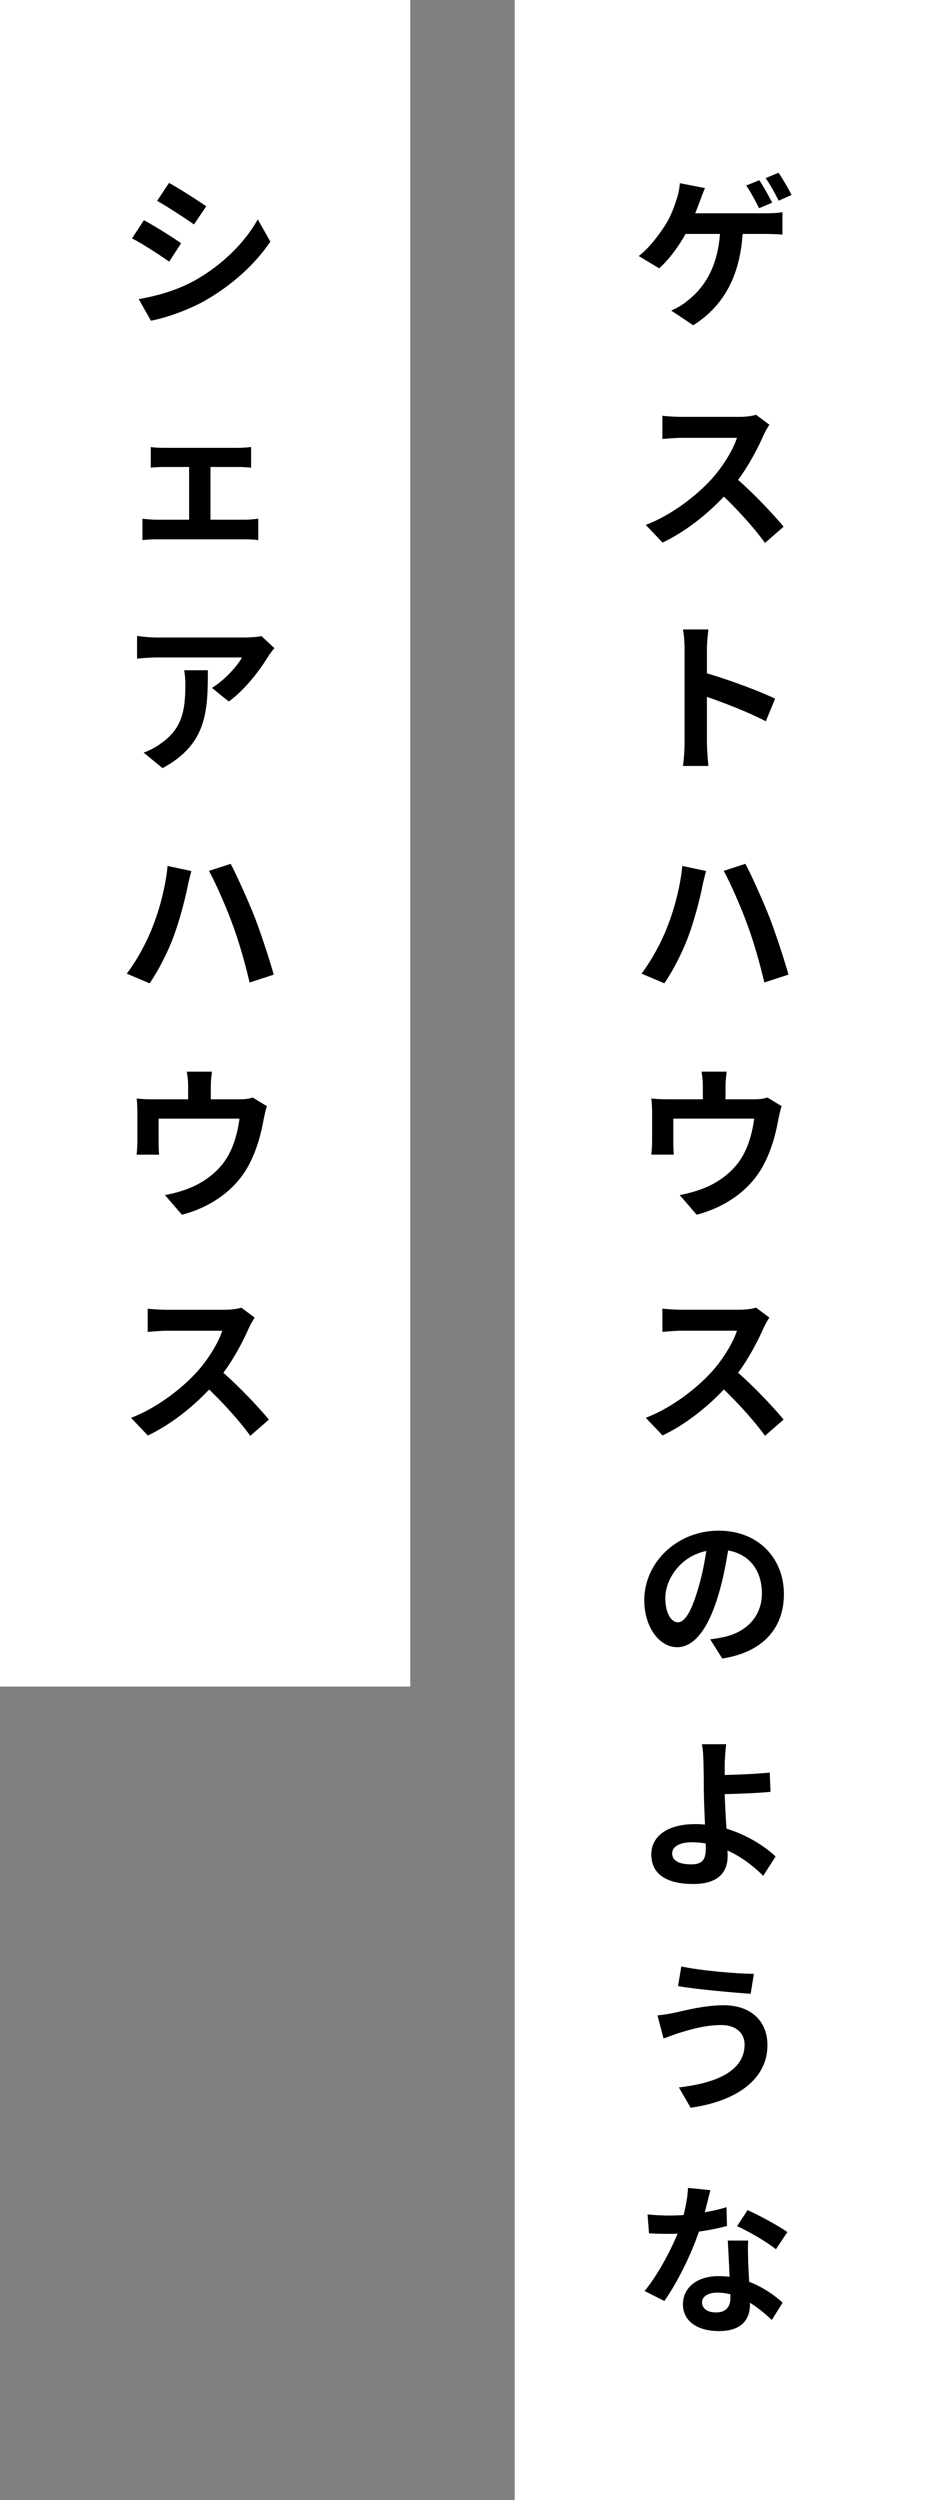 <?xml version="1.0" encoding="UTF-8"?>
<svg width="124px" height="335px" viewBox="0 0 124 335" version="1.1" xmlns="http://www.w3.org/2000/svg" xmlns:xlink="http://www.w3.org/1999/xlink">
    <rect x="0" y="0" width="124" height="335" fill="#808080" stroke="none"/>
    <!-- Generator: Sketch 52.5 (67469) - http://www.bohemiancoding.com/sketch -->
    <title>Group 4</title>
    <desc>Created with Sketch.</desc>
    <g id="PC" stroke="none" stroke-width="1" fill="none" fill-rule="evenodd">
        <g id="Desktop-Copy-6" transform="translate(-781, -307)">
            <g id="Group-4" transform="translate(781, 307)">
                <g id="Group-2" transform="translate(69, 0)">
                    <rect id="Rectangle" fill="#FFFFFF" x="0" y="0" width="55" height="335"></rect>
                    <path d="M37.115,26.126 L35.388,26.894 C34.928,25.972 34.229,24.7 33.638,23.867 L35.366,23.143 C35.934,23.976 36.743,25.358 37.115,26.126 Z M34.513,27.157 L32.763,27.903 C32.304,27.003 31.626,25.709 31.036,24.854 L32.785,24.152 C33.332,24.942 34.097,26.345 34.513,27.157 Z M24.191,28.583 L33.616,28.583 C34.185,28.583 35.169,28.561 35.89,28.429 L35.89,31.434 C35.081,31.368 34.119,31.346 33.616,31.346 L30.555,31.346 C30.161,37.181 27.887,41.085 23.929,43.586 L20.977,41.612 C21.764,41.283 22.529,40.822 23.054,40.383 C25.35,38.629 27.165,35.931 27.515,31.346 L22.901,31.346 C22.027,32.948 20.671,34.812 19.359,35.953 L16.625,34.308 C18.178,33.123 19.577,31.149 20.408,29.789 C20.999,28.758 21.414,27.618 21.677,26.784 C21.917,26.104 22.092,25.271 22.136,24.547 L25.503,25.205 C25.263,25.753 24.979,26.521 24.804,27.003 C24.629,27.464 24.432,28.012 24.191,28.583 Z M32.348,55.576 L34.141,56.914 C33.966,57.155 33.573,57.835 33.376,58.274 C32.632,59.985 31.408,62.332 29.943,64.306 C32.107,66.192 34.753,69 36.044,70.579 L33.551,72.751 C32.129,70.777 30.096,68.539 28.04,66.543 C25.722,69 22.814,71.281 19.818,72.707 L17.566,70.338 C21.086,69 24.476,66.346 26.531,64.043 C27.974,62.398 29.308,60.226 29.789,58.669 L22.376,58.669 C21.458,58.669 20.255,58.8 19.796,58.822 L19.796,55.708 C20.386,55.795 21.72,55.861 22.376,55.861 L30.074,55.861 C31.036,55.861 31.911,55.73 32.348,55.576 Z M34.906,93.625 L33.66,96.651 C31.408,95.467 28.128,94.195 25.766,93.383 L25.766,99.591 C25.766,100.227 25.875,101.762 25.963,102.64 L22.551,102.64 C22.683,101.784 22.77,100.468 22.77,99.591 L22.77,87 C22.77,86.211 22.704,85.114 22.551,84.346 L25.963,84.346 C25.875,85.114 25.766,86.079 25.766,87 L25.766,90.225 C28.696,91.08 32.895,92.637 34.906,93.625 Z M20.386,124.369 C21.37,121.934 22.201,118.841 22.464,116.034 L25.657,116.714 C25.482,117.328 25.219,118.403 25.132,118.885 C24.826,120.442 24.038,123.448 23.273,125.487 C22.486,127.615 21.196,130.116 20.058,131.761 L16.997,130.467 C18.353,128.668 19.643,126.299 20.386,124.369 Z M31.189,123.908 C30.358,121.605 28.937,118.381 28.018,116.692 L30.927,115.748 C31.823,117.459 33.332,120.837 34.163,122.943 C34.928,124.939 36.087,128.427 36.7,130.598 L33.463,131.651 C32.851,129.063 32.064,126.277 31.189,123.908 Z M33.879,147.063 L35.781,148.226 C35.606,148.708 35.431,149.542 35.344,149.98 C34.972,152.086 34.382,154.192 33.31,156.188 C31.561,159.434 28.281,161.759 24.388,162.768 L22.114,160.136 C23.098,159.961 24.301,159.631 25.197,159.281 C27.012,158.601 28.937,157.306 30.161,155.53 C31.276,153.929 31.845,151.845 32.107,149.893 L21.261,149.893 L21.261,153.095 C21.261,153.599 21.283,154.279 21.327,154.718 L18.309,154.718 C18.375,154.17 18.418,153.468 18.418,152.876 L18.418,149.081 C18.418,148.598 18.397,147.721 18.309,147.195 C19.074,147.282 19.709,147.304 20.54,147.304 L25.219,147.304 L25.219,145.615 C25.219,145.001 25.197,144.541 25.044,143.597 L28.412,143.597 C28.302,144.541 28.259,145.001 28.259,145.615 L28.259,147.304 L32.064,147.304 C32.982,147.304 33.507,147.195 33.879,147.063 Z M32.348,175.219 L34.141,176.557 C33.966,176.798 33.573,177.478 33.376,177.917 C32.632,179.628 31.408,181.975 29.943,183.949 C32.107,185.835 34.753,188.643 36.044,190.222 L33.551,192.394 C32.129,190.42 30.096,188.182 28.04,186.186 C25.722,188.643 22.814,190.924 19.818,192.35 L17.566,189.981 C21.086,188.643 24.476,185.989 26.531,183.686 C27.974,182.041 29.308,179.869 29.789,178.312 L22.376,178.312 C21.458,178.312 20.255,178.443 19.796,178.465 L19.796,175.351 C20.386,175.438 21.72,175.504 22.376,175.504 L30.074,175.504 C31.036,175.504 31.911,175.373 32.348,175.219 Z M21.873,217.391 C22.77,217.391 23.645,216.031 24.519,213.092 C25.022,211.491 25.416,209.626 25.678,207.828 C22.092,208.573 20.19,211.732 20.19,214.123 C20.19,216.316 21.064,217.391 21.873,217.391 Z M27.821,222.239 L26.203,219.672 C27.034,219.563 27.646,219.453 28.215,219.321 C30.992,218.663 33.135,216.667 33.135,213.509 C33.135,210.504 31.517,208.266 28.609,207.762 C28.302,209.604 27.931,211.622 27.318,213.662 C26.028,218.049 24.148,220.725 21.786,220.725 C19.402,220.725 17.369,218.071 17.369,214.408 C17.369,209.407 21.72,205.108 27.34,205.108 C32.698,205.108 36.087,208.859 36.087,213.596 C36.087,218.159 33.288,221.405 27.821,222.239 Z M25.613,247.762 C25.613,247.565 25.613,247.302 25.591,247.017 C25.022,246.929 24.41,246.863 23.798,246.863 C22.114,246.863 21.108,247.433 21.108,248.355 C21.108,249.429 22.201,249.824 23.71,249.824 C25.11,249.824 25.613,249.188 25.613,247.762 Z M34.972,248.771 L33.31,251.36 C32.086,250.131 30.445,248.837 28.521,247.96 C28.543,248.245 28.543,248.486 28.543,248.706 C28.543,250.614 27.559,252.456 23.929,252.456 C20.846,252.456 18.309,251.447 18.309,248.486 C18.309,246.227 20.233,244.428 24.213,244.428 C24.651,244.428 25.088,244.45 25.503,244.494 C25.438,242.805 25.35,240.941 25.35,239.8 C25.35,238.484 25.328,237.19 25.307,236.269 C25.285,235.194 25.219,234.273 25.088,233.724 L28.346,233.724 C28.259,234.36 28.193,235.413 28.149,236.269 L28.149,237.848 C29.855,237.804 32.392,237.716 34.185,237.519 L34.294,240.107 C32.479,240.283 29.899,240.37 28.149,240.414 C28.193,241.73 28.281,243.441 28.39,245.043 C31.145,245.876 33.485,247.368 34.972,248.771 Z M30.817,273.944 C30.817,272.519 29.724,271.334 27.69,271.356 C25.307,271.356 23.164,272.08 22.048,272.409 C21.414,272.606 20.583,272.935 19.949,273.155 L19.14,270.062 C19.862,269.996 20.802,269.842 21.502,269.689 C23.098,269.338 25.525,268.702 28.04,268.702 C31.473,268.702 33.879,270.654 33.879,274.054 C33.879,278.704 29.593,281.599 23.579,282.433 L22.005,279.713 C27.384,279.099 30.817,277.344 30.817,273.944 Z M22.333,263.503 C24.847,264.052 29.768,264.49 32.064,264.49 L31.626,267.166 C29.09,266.991 24.388,266.574 21.895,266.136 L22.333,263.503 Z M36.547,299.095 L35.016,301.398 C33.769,300.389 31.298,298.964 29.811,298.306 L31.211,296.156 C32.763,296.836 35.453,298.306 36.547,299.095 Z M28.39,295.761 L28.456,298.284 C27.472,298.547 26.138,298.832 24.694,299.029 C23.667,302.078 21.808,305.851 20.058,308.33 L17.412,306.992 C19.162,304.864 20.868,301.662 21.83,299.315 C21.458,299.336 21.086,299.336 20.714,299.336 C19.818,299.336 18.943,299.315 18.003,299.271 L17.806,296.726 C18.746,296.836 19.905,296.88 20.693,296.88 C21.327,296.88 21.983,296.858 22.639,296.814 C22.945,295.608 23.185,294.292 23.229,293.173 L26.225,293.48 C26.05,294.182 25.788,295.279 25.482,296.441 C26.531,296.266 27.537,296.024 28.39,295.761 Z M28.915,307.847 L28.915,307.43 C28.346,307.299 27.778,307.211 27.165,307.211 C25.919,307.211 25.11,307.737 25.11,308.505 C25.11,309.317 25.788,309.865 26.969,309.865 C28.434,309.865 28.915,309.01 28.915,307.847 Z M28.565,300.236 L31.298,300.236 C31.233,301.157 31.276,302.056 31.298,303.021 C31.32,303.636 31.364,304.688 31.43,305.763 C33.288,306.465 34.819,307.562 35.912,308.549 L34.469,310.874 C33.704,310.172 32.72,309.295 31.539,308.571 L31.539,308.768 C31.539,310.786 30.445,312.366 27.362,312.366 C24.672,312.366 22.551,311.159 22.551,308.768 C22.551,306.641 24.323,304.996 27.34,304.996 C27.843,304.996 28.346,305.039 28.805,305.083 C28.74,303.46 28.63,301.552 28.565,300.236 Z" id="ゲストハウスのような" fill="#000000"></path>
                </g>
                <g id="Group-2">
                    <rect id="Rectangle" fill="#FFFFFF" x="0" y="0" width="55" height="226"></rect>
                    <path d="M22.661,24.504 C24.104,25.315 26.509,26.851 27.646,27.64 L26.006,30.075 C24.782,29.22 22.508,27.728 21.064,26.917 L22.661,24.504 Z M18.593,40.078 C21.042,39.661 23.667,38.915 26.05,37.621 C29.768,35.537 32.807,32.532 34.557,29.395 L36.24,32.378 C34.207,35.406 31.123,38.191 27.537,40.253 C25.307,41.526 22.18,42.622 20.233,42.973 L18.593,40.078 Z M19.293,29.505 C20.758,30.295 23.164,31.808 24.279,32.598 L22.683,35.055 C21.436,34.199 19.184,32.708 17.697,31.94 L19.293,29.505 Z M28.215,69.639 L32.96,69.639 C33.573,69.639 34.185,69.551 34.622,69.507 L34.622,72.38 C34.163,72.293 33.354,72.271 32.96,72.271 L20.889,72.271 C20.365,72.271 19.687,72.293 19.096,72.38 L19.096,69.507 C19.665,69.573 20.343,69.639 20.889,69.639 L25.35,69.639 L25.35,62.575 L21.939,62.575 C21.48,62.575 20.693,62.619 20.212,62.663 L20.212,59.899 C20.693,59.987 21.458,60.009 21.939,60.009 L31.954,60.009 C32.479,60.009 33.135,59.965 33.66,59.899 L33.66,62.663 C33.113,62.619 32.435,62.575 31.954,62.575 L28.215,62.575 L28.215,69.639 Z M24.694,89.811 L27.865,89.811 C27.865,95.251 27.756,99.726 21.786,102.928 L19.249,100.845 C19.949,100.603 20.736,100.23 21.545,99.638 C24.323,97.708 24.847,95.383 24.847,91.785 C24.847,91.105 24.804,90.513 24.694,89.811 Z M35.038,85.227 L36.787,86.85 C36.547,87.135 36.131,87.661 35.934,87.99 C34.906,89.701 32.829,92.465 30.664,94.001 L28.412,92.18 C30.161,91.105 31.867,89.175 32.435,88.1 L21.042,88.1 C20.124,88.1 19.402,88.166 18.375,88.254 L18.375,85.205 C19.206,85.336 20.124,85.424 21.042,85.424 L32.829,85.424 C33.441,85.424 34.644,85.358 35.038,85.227 Z M20.386,124.373 C21.37,121.938 22.201,118.845 22.464,116.038 L25.657,116.718 C25.482,117.332 25.219,118.407 25.132,118.889 C24.826,120.447 24.038,123.452 23.273,125.492 C22.486,127.62 21.196,130.12 20.058,131.765 L16.997,130.471 C18.353,128.672 19.643,126.303 20.386,124.373 Z M31.189,123.912 C30.358,121.609 28.937,118.385 28.018,116.696 L30.927,115.753 C31.823,117.463 33.332,120.842 34.163,122.947 C34.928,124.943 36.087,128.431 36.7,130.603 L33.463,131.656 C32.851,129.067 32.064,126.281 31.189,123.912 Z M33.879,147.068 L35.781,148.231 C35.606,148.713 35.431,149.547 35.344,149.986 C34.972,152.091 34.382,154.197 33.31,156.193 C31.561,159.44 28.281,161.765 24.388,162.774 L22.114,160.142 C23.098,159.966 24.301,159.637 25.197,159.286 C27.012,158.606 28.937,157.312 30.161,155.535 C31.276,153.934 31.845,151.85 32.107,149.898 L21.261,149.898 L21.261,153.1 C21.261,153.605 21.283,154.285 21.327,154.724 L18.309,154.724 C18.375,154.175 18.418,153.473 18.418,152.881 L18.418,149.086 C18.418,148.604 18.397,147.726 18.309,147.2 C19.074,147.288 19.709,147.309 20.54,147.309 L25.219,147.309 L25.219,145.62 C25.219,145.006 25.197,144.546 25.044,143.602 L28.412,143.602 C28.302,144.546 28.259,145.006 28.259,145.62 L28.259,147.309 L32.064,147.309 C32.982,147.309 33.507,147.2 33.879,147.068 Z M32.348,175.225 L34.141,176.563 C33.966,176.804 33.573,177.484 33.376,177.923 C32.632,179.634 31.408,181.981 29.943,183.955 C32.107,185.842 34.753,188.65 36.044,190.229 L33.551,192.4 C32.129,190.426 30.096,188.189 28.04,186.193 C25.722,188.65 22.814,190.931 19.818,192.357 L17.566,189.988 C21.086,188.65 24.476,185.995 26.531,183.692 C27.974,182.047 29.308,179.875 29.789,178.318 L22.376,178.318 C21.458,178.318 20.255,178.45 19.796,178.472 L19.796,175.357 C20.386,175.444 21.72,175.51 22.376,175.51 L30.074,175.51 C31.036,175.51 31.911,175.379 32.348,175.225 Z" id="シェアハウス" fill="#000000"></path>
                </g>
            </g>
        </g>
    </g>
</svg>